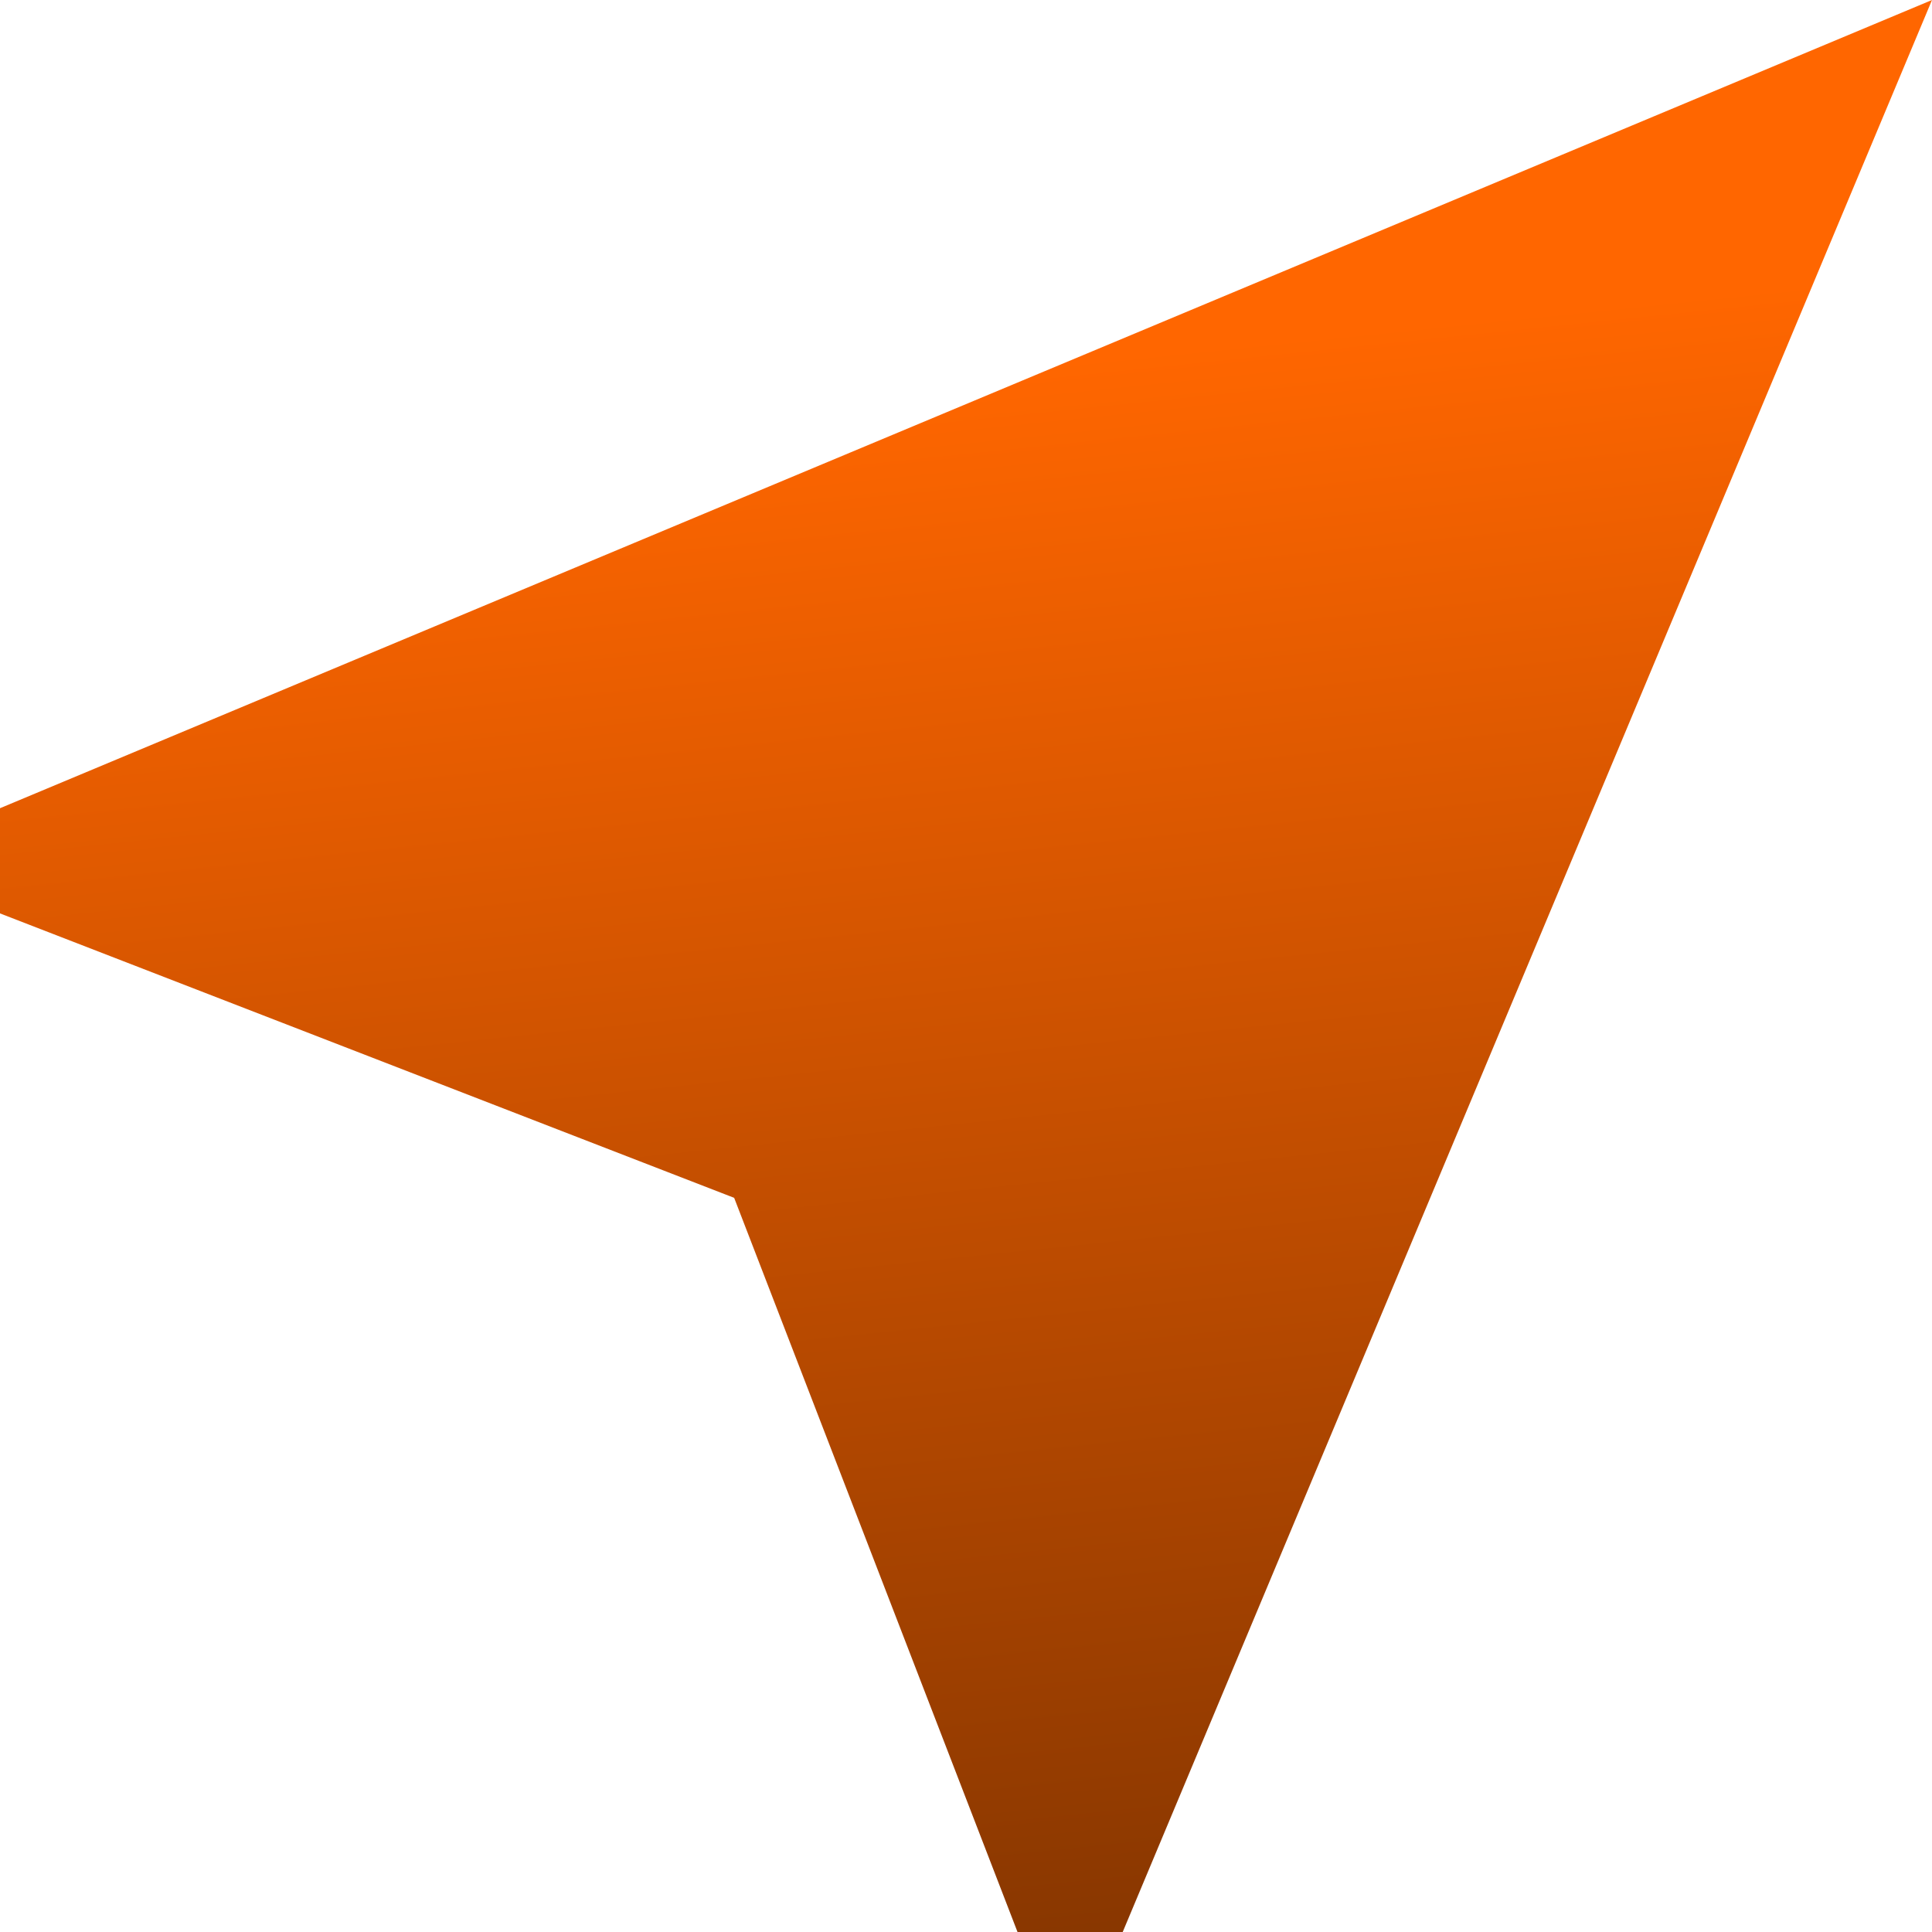 <svg width="18" height="18" viewBox="0 0 18 18" fill="none" xmlns="http://www.w3.org/2000/svg">
<path d="M18 0L0 7.53V8.51L6.84 11.16L9.48 18H10.46L18 0Z" fill="url(#paint0_linear)"/>
<defs>
<linearGradient id="paint0_linear" x1="8.5" y1="3.5" x2="10" y2="18" gradientUnits="userSpaceOnUse">
<stop stop-color="#FF6600"/>
<stop offset="1" stop-color="#893700"/>
</linearGradient>
</defs>
</svg>
